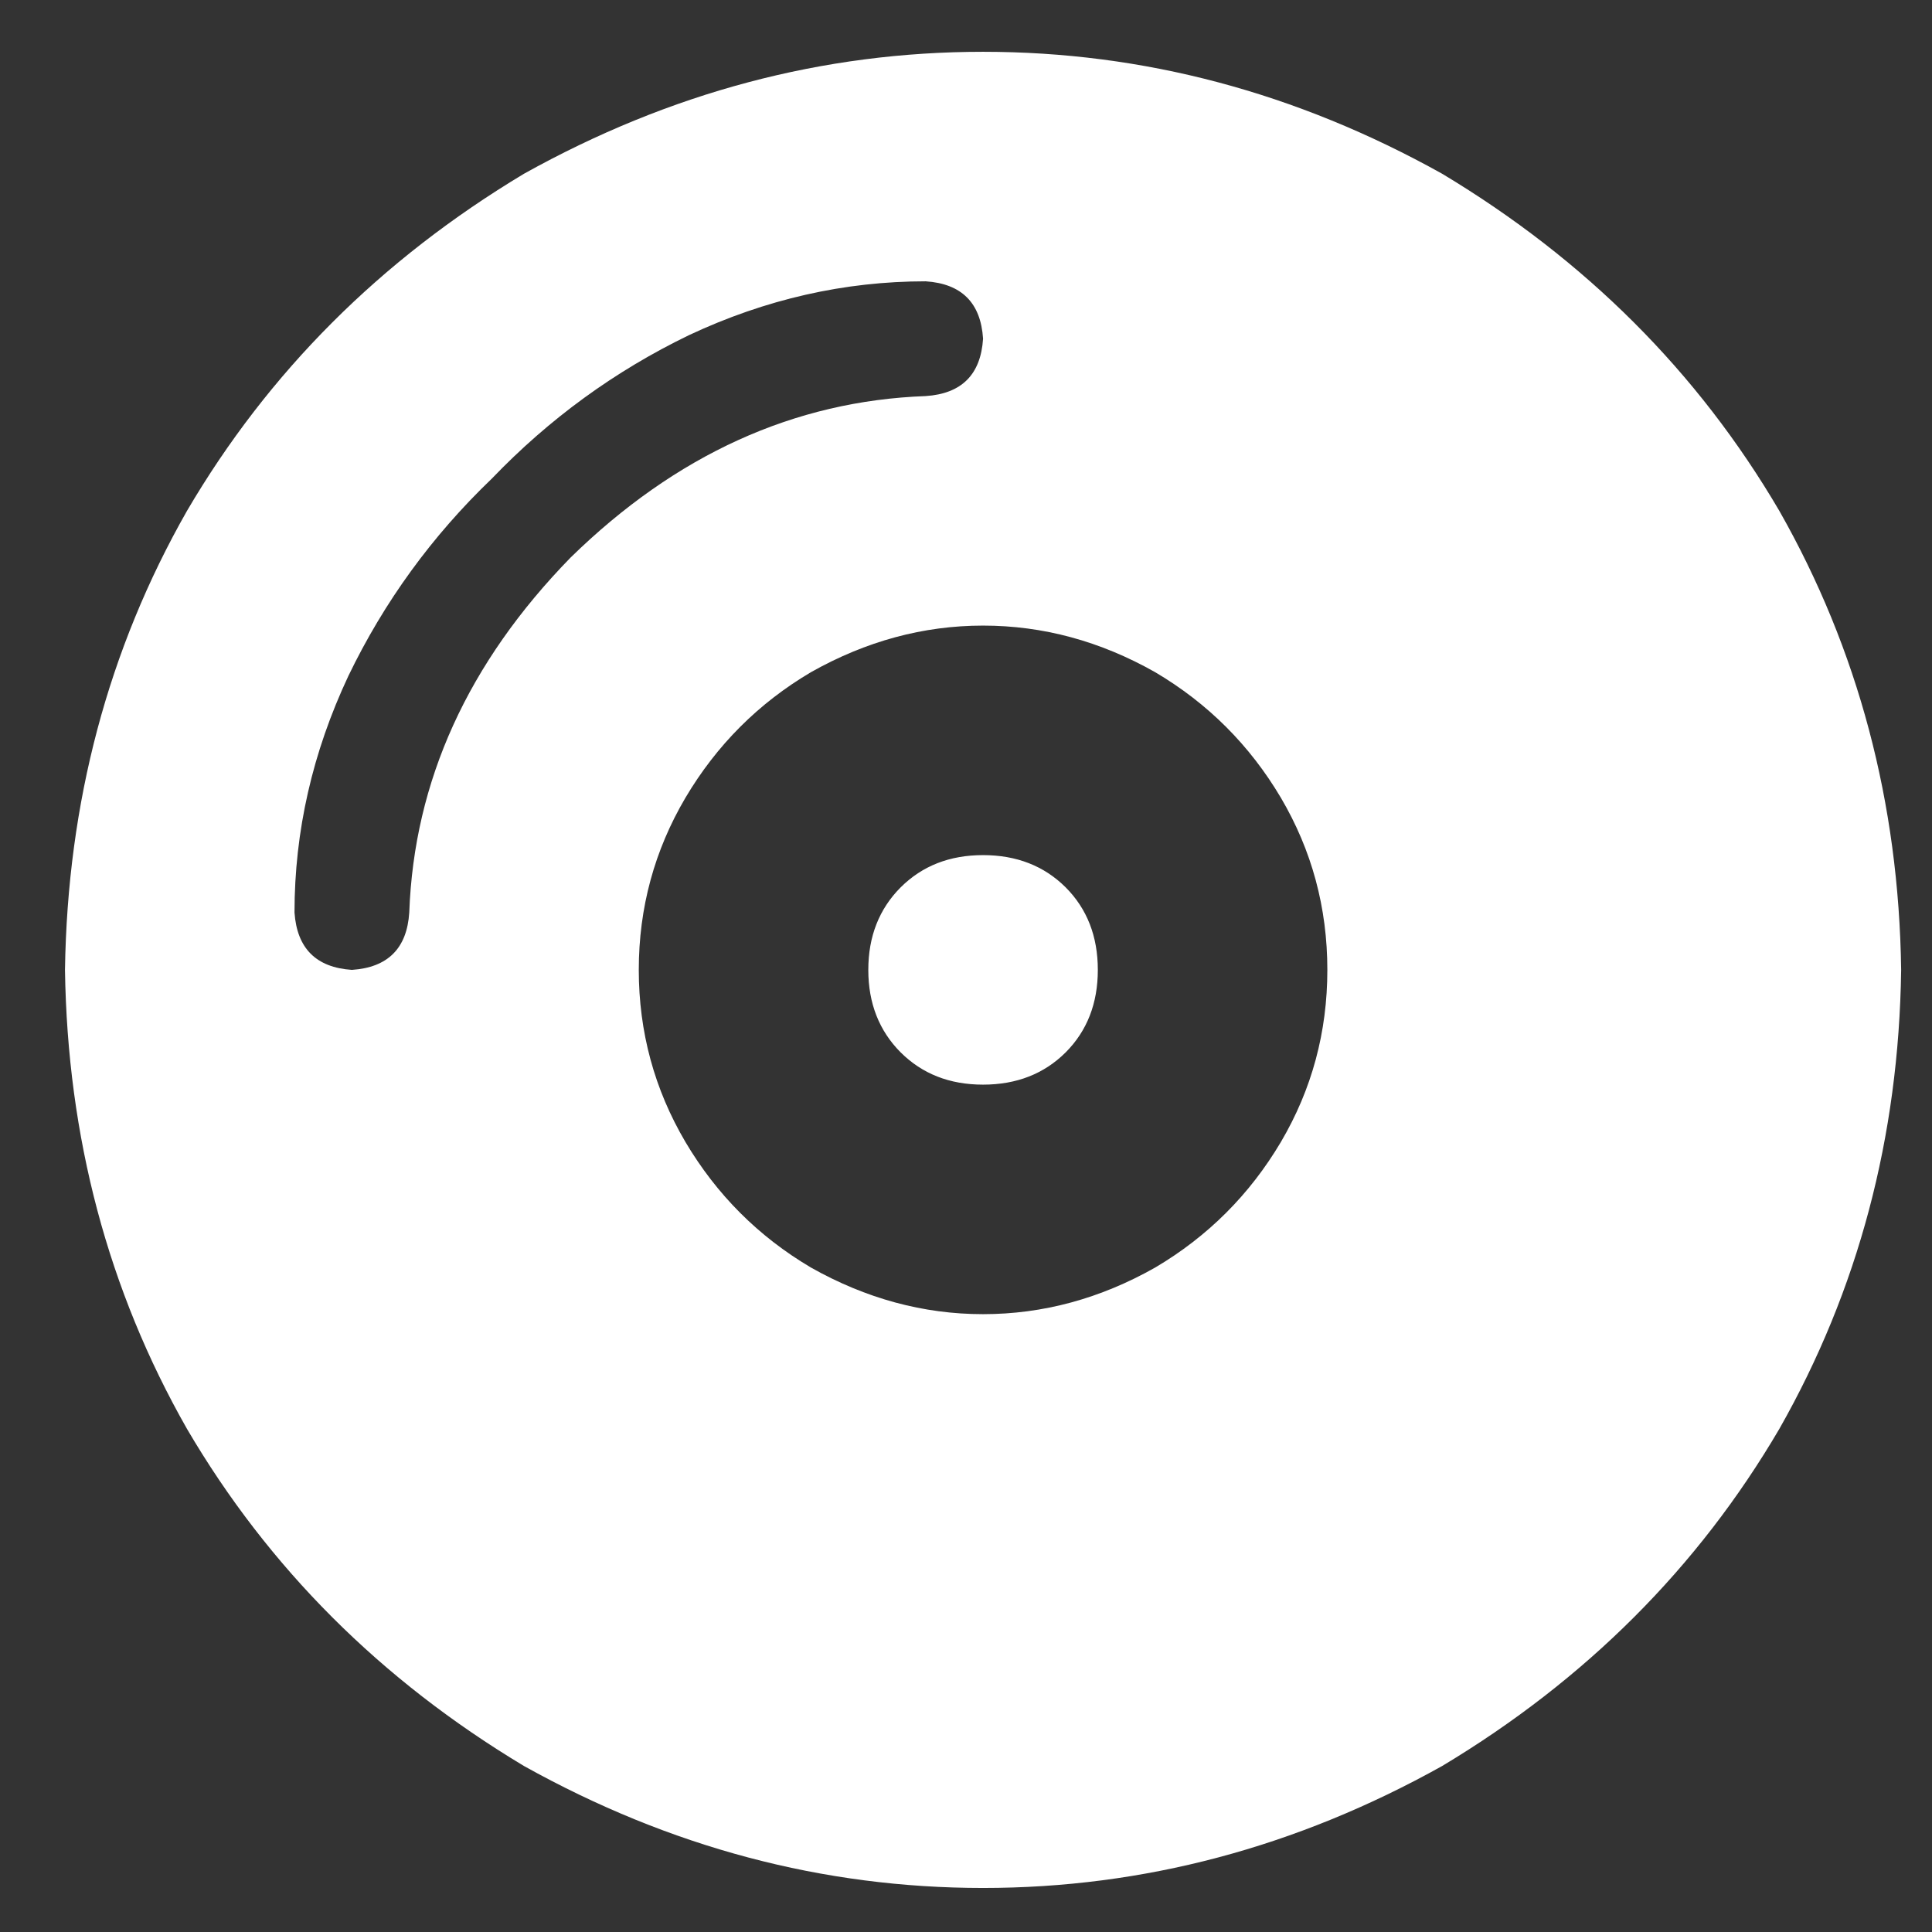 <?xml version="1.0" encoding="UTF-8" standalone="no"?>
<!DOCTYPE svg PUBLIC "-//W3C//DTD SVG 1.1//EN" "http://www.w3.org/Graphics/SVG/1.1/DTD/svg11.dtd">
<svg width="100%" height="100%" viewBox="0 0 100 100" version="1.1" xmlns="http://www.w3.org/2000/svg" xmlns:xlink="http://www.w3.org/1999/xlink" xml:space="preserve" xmlns:serif="http://www.serif.com/" style="fill-rule:evenodd;clip-rule:evenodd;stroke-linejoin:round;stroke-miterlimit:2;">
    <rect x="0" y="0" width="100" height="100" fill="#333333" stroke="none"/>
    <rect id="Artboard1" x="0" y="0" width="100" height="100" style="fill:none;"/>
    <g id="Artboard11" serif:id="Artboard1">
        <g transform="matrix(0.99,0,0,0.99,-2061.45,-426.114)">
            <path d="M2085.67,481.126C2085.8,472.376 2087.92,464.376 2092.05,457.126C2096.3,449.876 2102.17,444.001 2109.67,439.501C2117.3,435.251 2125.3,433.126 2133.67,433.126C2142.05,433.126 2150.05,435.251 2157.67,439.501C2165.17,444.001 2171.05,449.876 2175.3,457.126C2179.42,464.376 2181.55,472.376 2181.67,481.126C2181.55,489.876 2179.42,497.876 2175.3,505.126C2171.05,512.376 2165.17,518.251 2157.67,522.751C2150.05,527.001 2142.05,529.126 2133.67,529.126C2125.3,529.126 2117.3,527.001 2109.67,522.751C2102.17,518.251 2096.3,512.376 2092.05,505.126C2087.92,497.876 2085.8,489.876 2085.67,481.126ZM2133.67,487.126C2131.92,487.126 2130.49,486.563 2129.36,485.438C2128.24,484.313 2127.67,482.876 2127.67,481.126C2127.67,479.376 2128.24,477.938 2129.36,476.813C2130.49,475.688 2131.92,475.126 2133.67,475.126C2135.42,475.126 2136.86,475.688 2137.99,476.813C2139.11,477.938 2139.67,479.376 2139.67,481.126C2139.67,482.876 2139.11,484.313 2137.99,485.438C2136.86,486.563 2135.42,487.126 2133.67,487.126ZM2115.67,481.126C2115.67,484.376 2116.49,487.376 2118.11,490.126C2119.74,492.876 2121.92,495.063 2124.67,496.688C2127.55,498.313 2130.55,499.126 2133.67,499.126C2136.8,499.126 2139.8,498.313 2142.67,496.688C2145.42,495.063 2147.61,492.876 2149.24,490.126C2150.86,487.376 2151.67,484.376 2151.67,481.126C2151.67,477.876 2150.86,474.876 2149.24,472.126C2147.61,469.376 2145.42,467.188 2142.67,465.563C2139.8,463.938 2136.8,463.126 2133.67,463.126C2130.55,463.126 2127.55,463.938 2124.67,465.563C2121.92,467.188 2119.74,469.376 2118.11,472.126C2116.49,474.876 2115.67,477.876 2115.67,481.126ZM2103.67,478.126C2103.92,471.251 2106.74,465.063 2112.11,459.563C2117.61,454.188 2123.8,451.376 2130.67,451.126C2132.55,451.001 2133.55,450.001 2133.67,448.126C2133.55,446.251 2132.55,445.251 2130.67,445.126C2126.42,445.126 2122.3,446.063 2118.3,447.938C2114.42,449.813 2110.99,452.313 2107.99,455.438C2104.86,458.438 2102.36,461.876 2100.49,465.751C2098.61,469.751 2097.67,473.876 2097.67,478.126C2097.8,480.001 2098.8,481.001 2100.67,481.126C2102.55,481.001 2103.55,480.001 2103.67,478.126Z" style="fill:white;fill-rule:nonzero;"/>
        </g>
    </g>
</svg>
